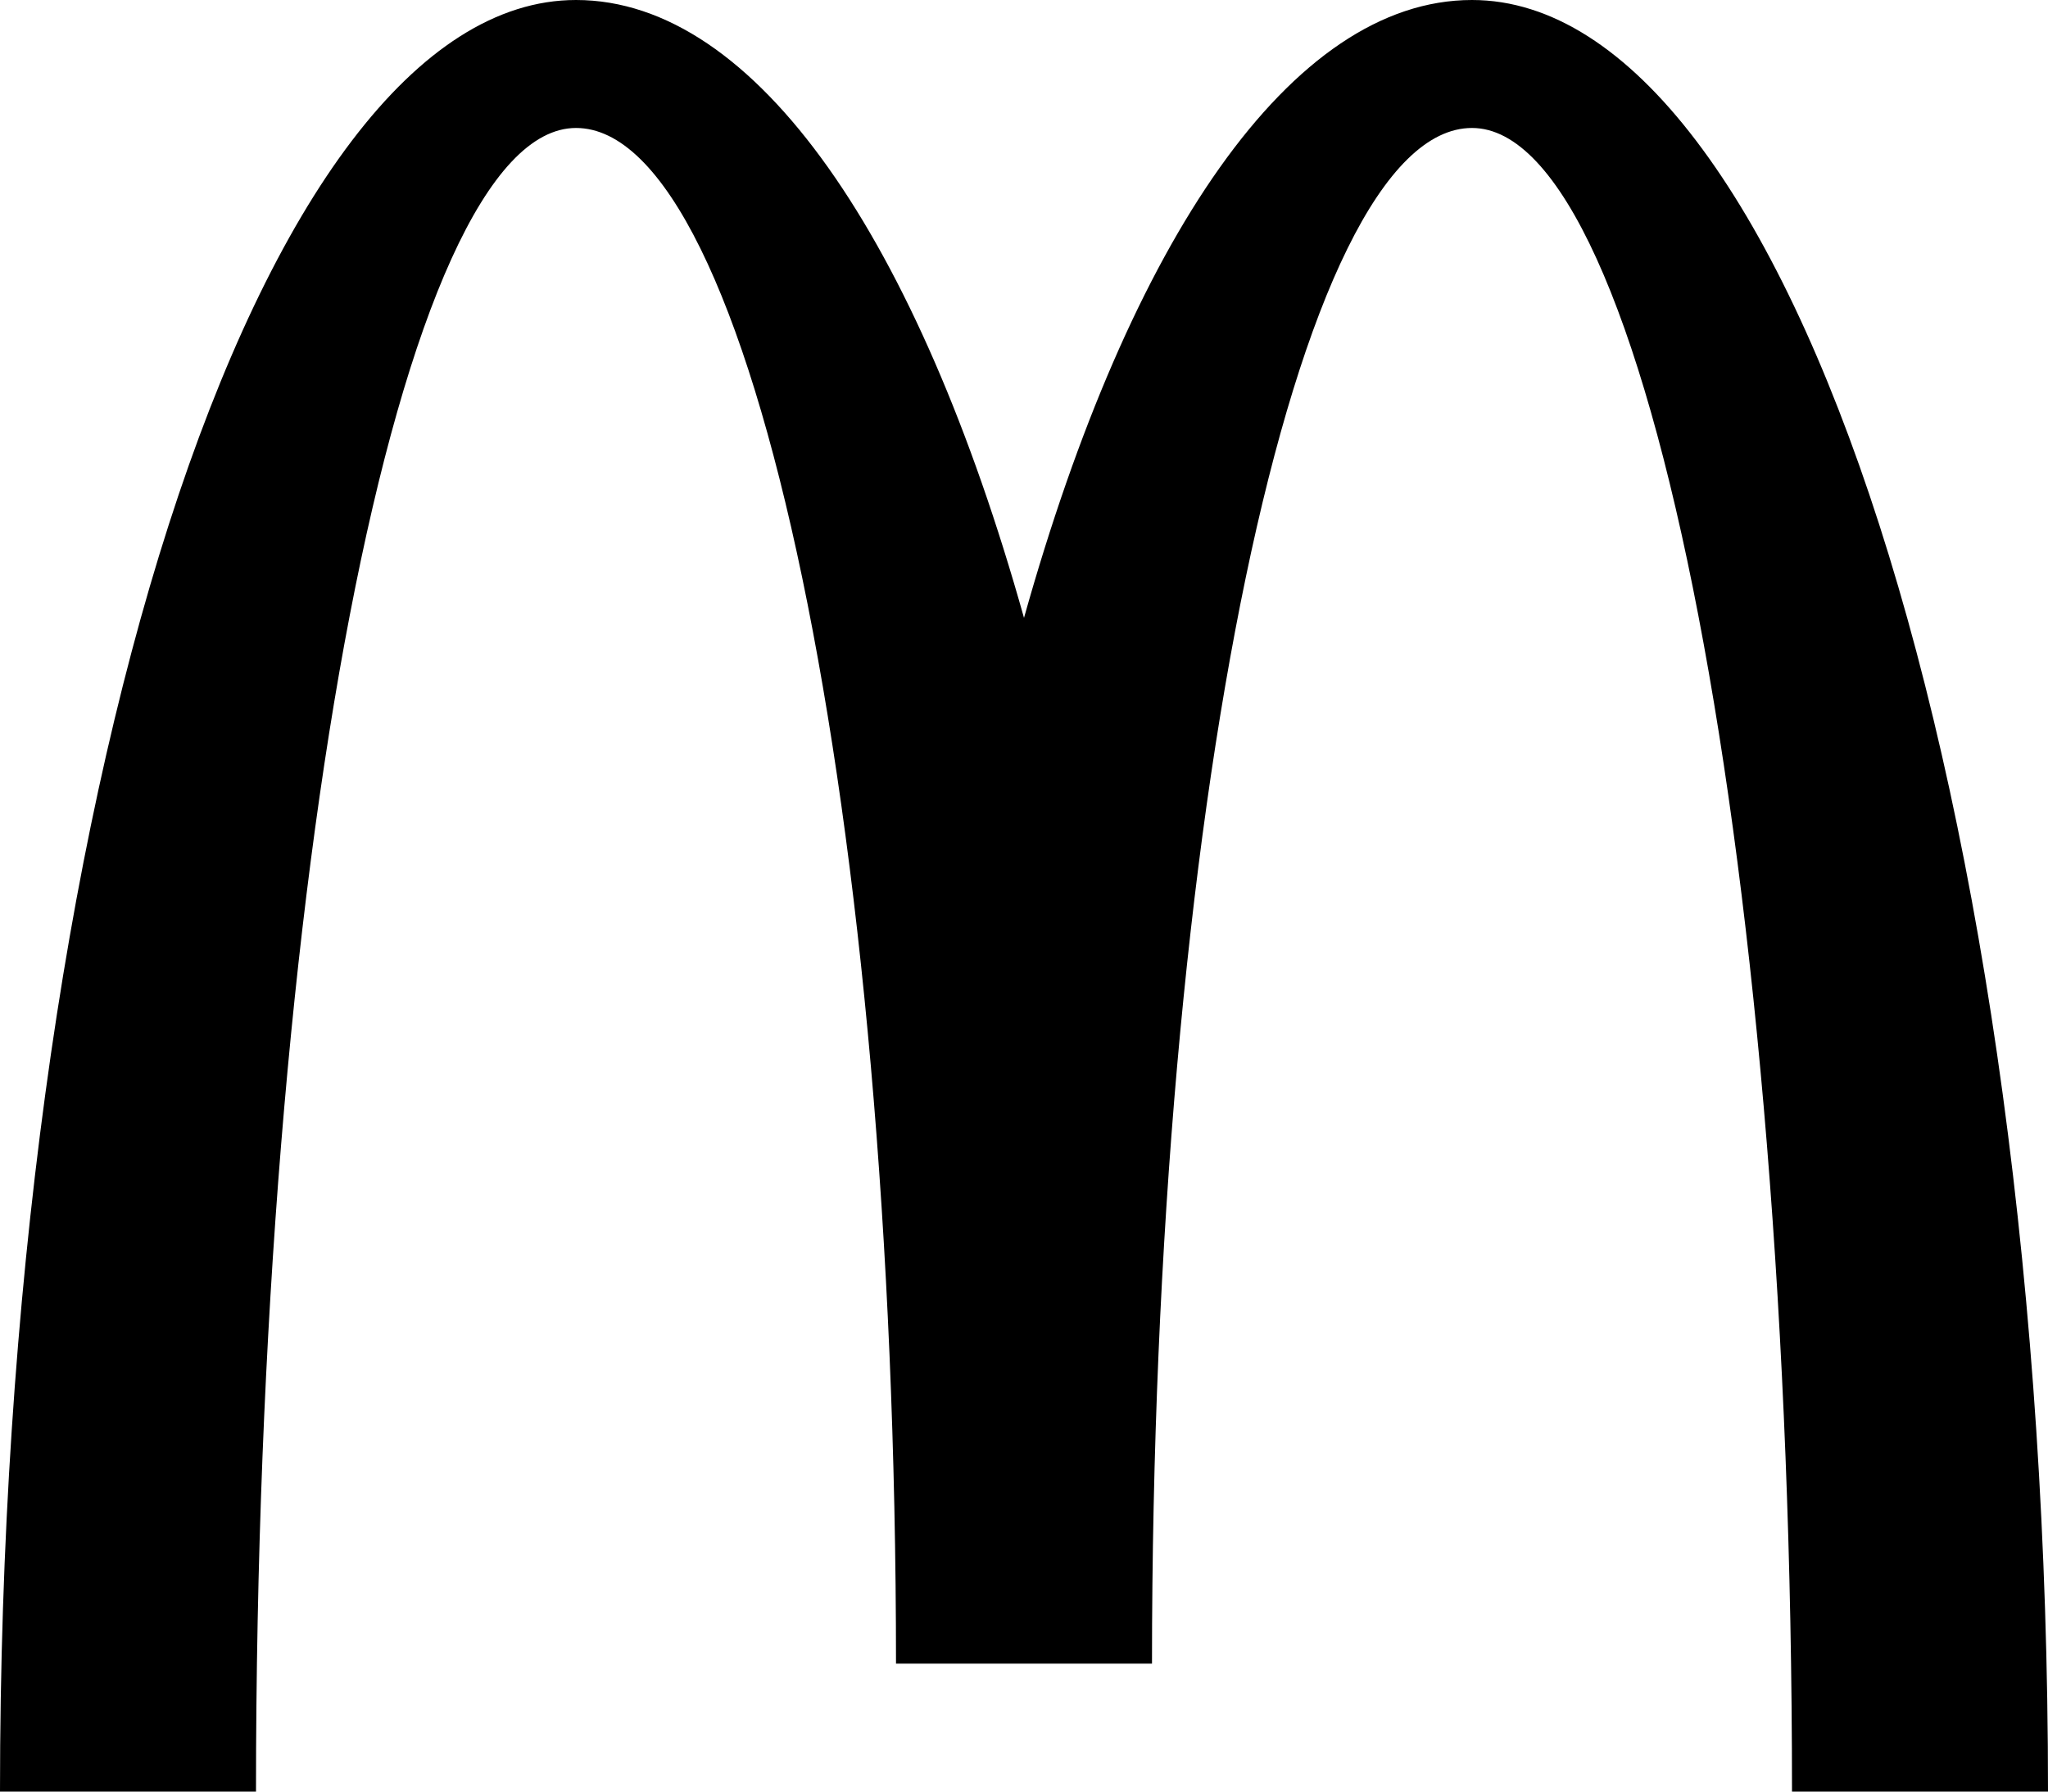 <svg viewBox="0 0 1024 896" fill="currentColor" xmlns="http://www.w3.org/2000/svg">
  <path d="M736 0c-90.5 0-171.2 120.6-224 309C459.2 120.7 378.5 0 288 0 129 0 0 401.1 0 896h128c0-459.5 71.7-832 160-832s160 343.9 160 768h128c0-424.1 71.6-768 160-768s160 372.5 160 832h128C1024 401 895 0 736 0z"></path>
</svg>
